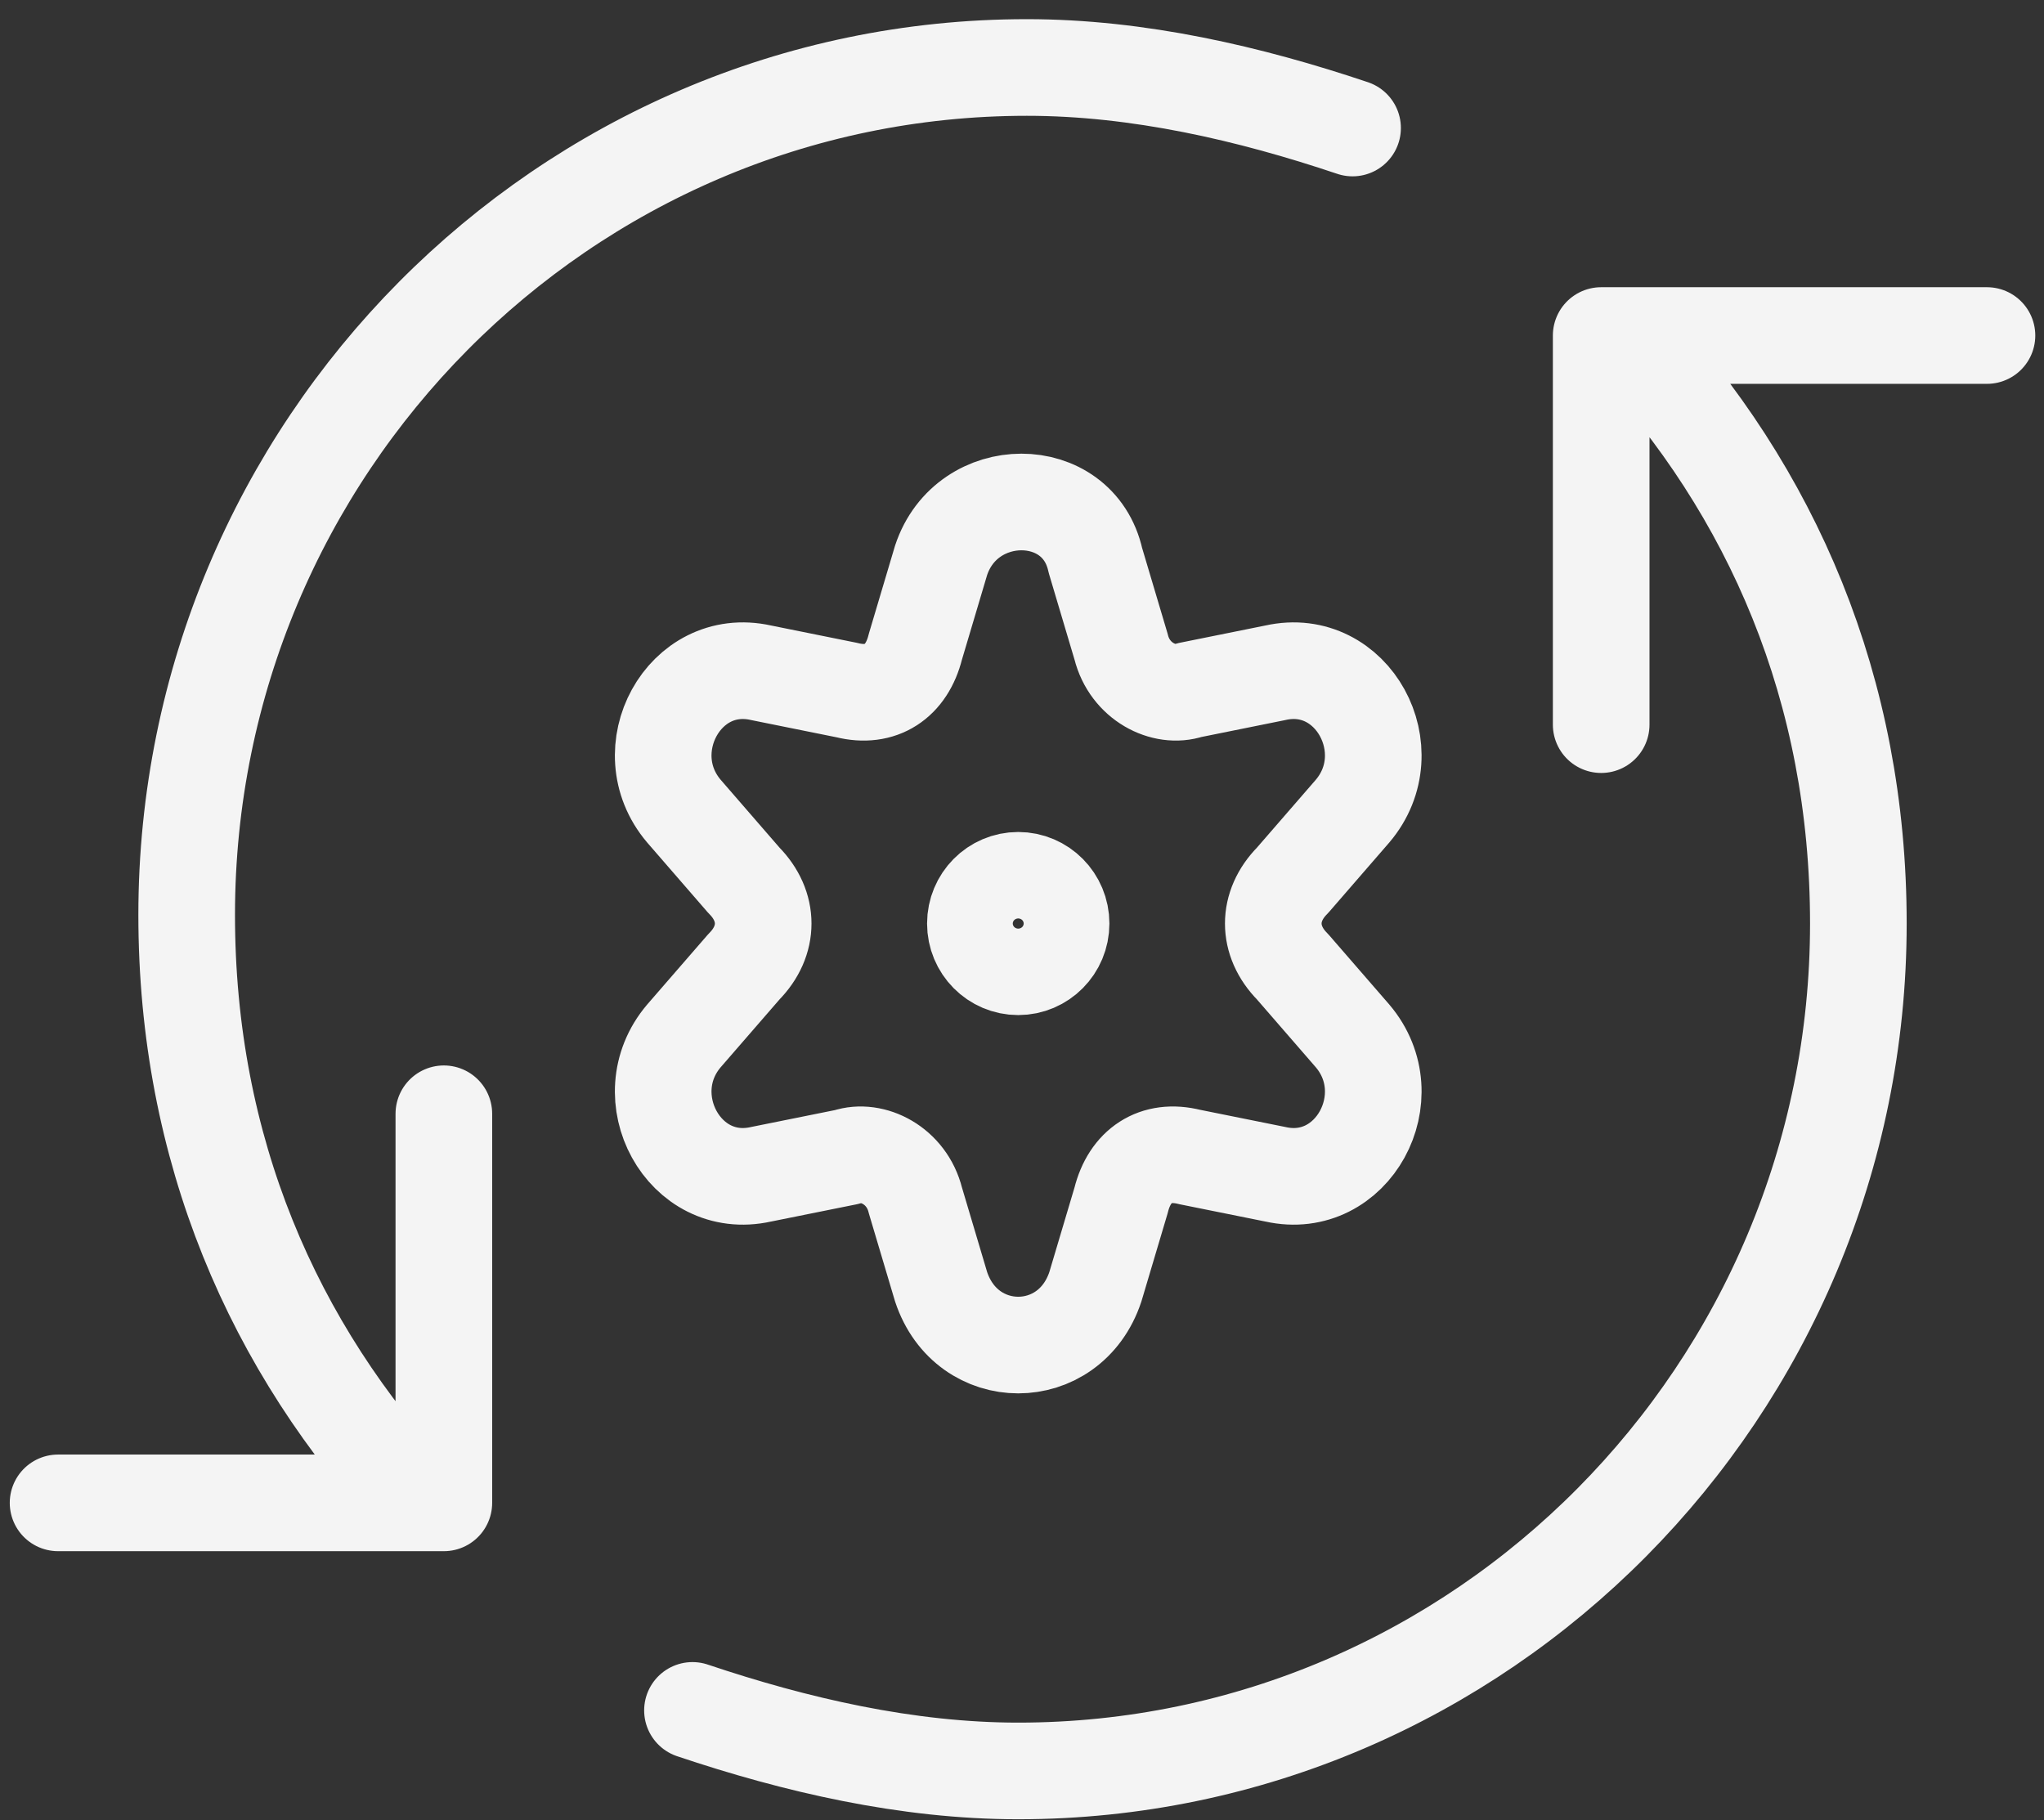<svg xmlns="http://www.w3.org/2000/svg" fill="none" viewBox="0 0 73 65" height="65" width="73">
<rect x="0" y="0" width="73" height="65" fill="#333333" stroke="none"/>
<path stroke-linejoin="round" stroke-linecap="round" stroke-width="3.451" stroke="#F4F4F4" d="M15.852 39.777V53.673H2.074M57.185 25.88V11.983H70.963M58.104 11.983C63.309 17.542 66.37 24.645 66.37 32.983C66.37 49.659 52.899 63.247 36.365 63.247C32.385 63.247 28.405 62.32 24.731 61.085M14.933 53.673C9.729 48.115 6.667 41.012 6.667 32.674C6.667 15.998 20.138 2.41 36.672 2.41C40.652 2.41 44.632 3.336 48.306 4.572M36.365 34.527C35.52 34.527 34.835 33.836 34.835 32.983C34.835 32.13 35.52 31.439 36.365 31.439C37.211 31.439 37.896 32.13 37.896 32.983C37.896 33.836 37.211 34.527 36.365 34.527ZM39.121 20.012L40.04 23.101C40.346 24.336 41.57 24.954 42.489 24.645L45.551 24.027C48.306 23.41 50.143 26.806 48.306 28.968L46.163 31.439C45.245 32.365 45.245 33.6 46.163 34.527L48.306 36.997C50.143 39.159 48.306 42.556 45.551 41.938L42.489 41.321C41.264 41.012 40.346 41.63 40.04 42.865L39.121 45.953C38.203 48.732 34.529 48.732 33.61 45.953L32.691 42.865C32.385 41.63 31.161 41.012 30.242 41.321L27.18 41.938C24.425 42.556 22.588 39.159 24.425 36.997L26.568 34.527C27.486 33.6 27.486 32.365 26.568 31.439L24.425 28.968C22.588 26.806 24.425 23.41 27.18 24.027L30.242 24.645C31.467 24.954 32.385 24.336 32.691 23.101L33.61 20.012C34.529 17.233 38.509 17.233 39.121 20.012Z"></path>
</svg>
